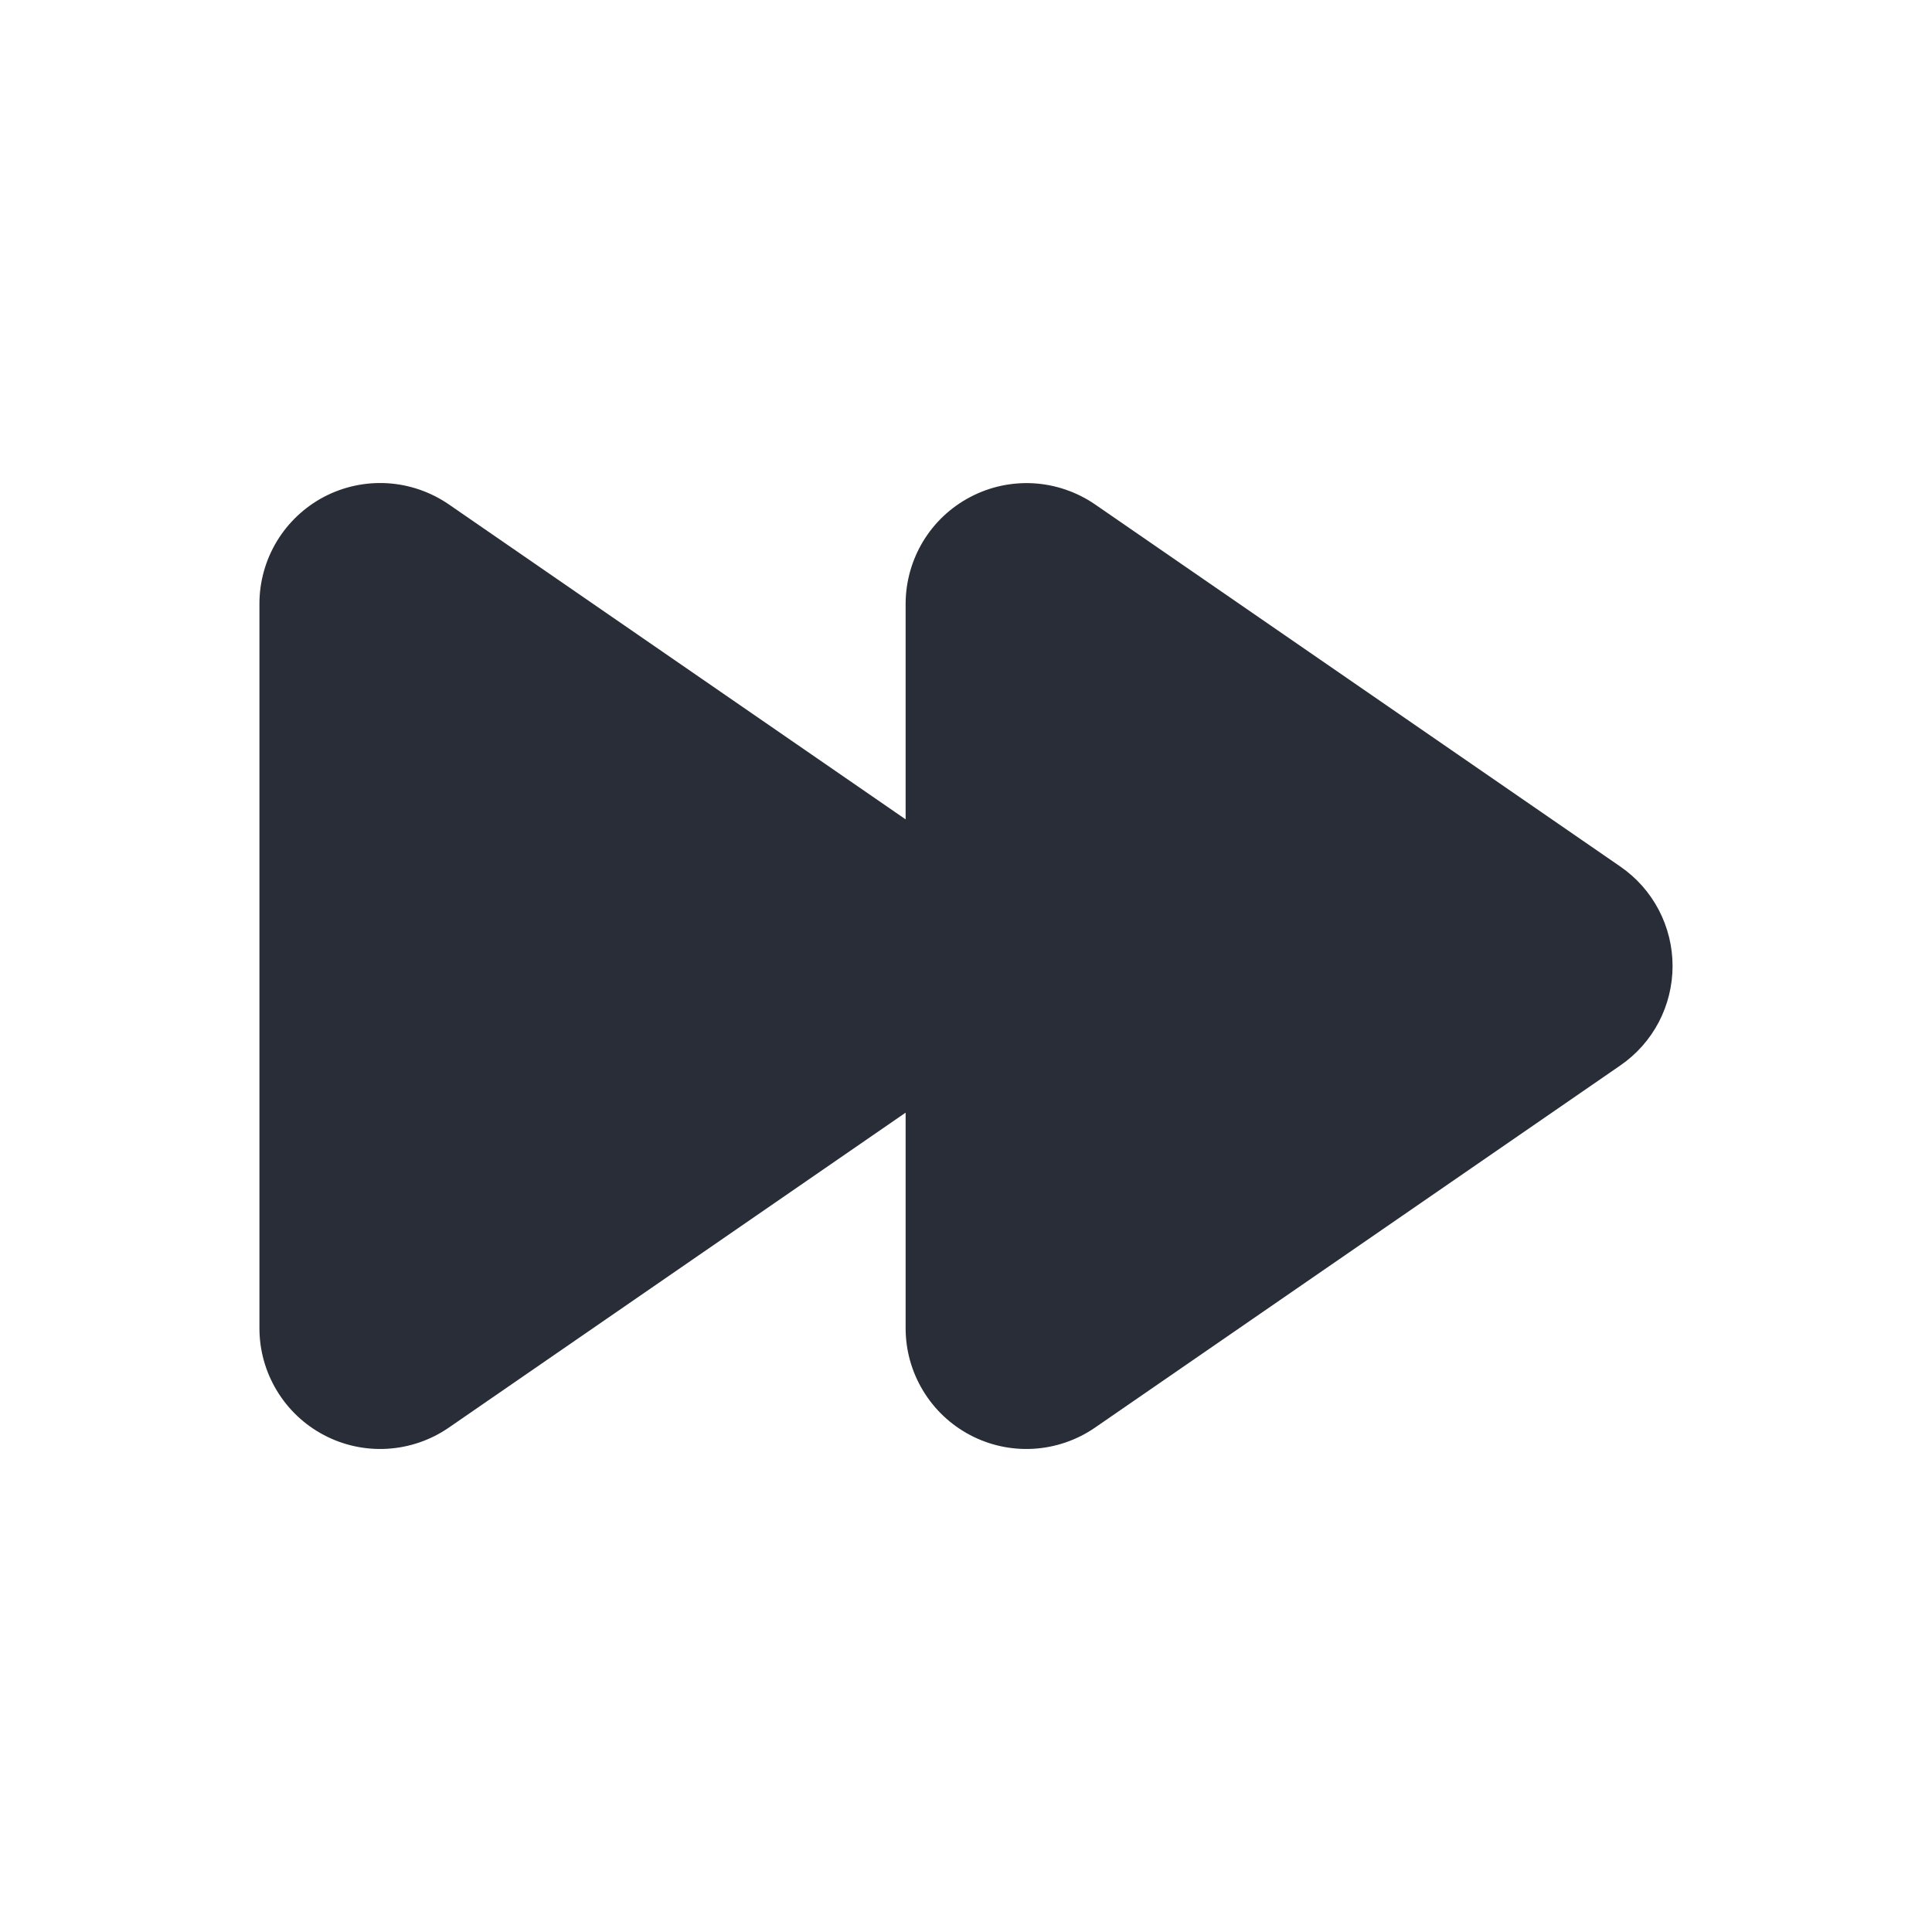 <svg width="32" height="32" viewBox="0 0 32 32" fill="none" xmlns="http://www.w3.org/2000/svg">
<g clip-path="url(#clip0_8375_4163)">
<path fill-rule="evenodd" clip-rule="evenodd" d="M18.135 8.353C17.834 8.147 17.483 8.027 17.12 8.005C16.756 7.984 16.393 8.062 16.071 8.232C15.748 8.401 15.478 8.655 15.289 8.967C15.101 9.279 15.001 9.636 15 10V13.571L7.432 8.353C7.131 8.147 6.78 8.026 6.417 8.004C6.053 7.982 5.69 8.06 5.367 8.229C5.044 8.399 4.774 8.654 4.585 8.966C4.397 9.278 4.297 9.636 4.297 10V22C4.297 22.365 4.397 22.722 4.586 23.034C4.774 23.346 5.045 23.601 5.367 23.77C5.69 23.94 6.053 24.018 6.417 23.996C6.78 23.974 7.131 23.854 7.432 23.647L15 18.429V22C15 22.365 15.1 22.722 15.289 23.034C15.477 23.346 15.748 23.601 16.07 23.77C16.393 23.94 16.756 24.018 17.12 23.996C17.483 23.974 17.834 23.854 18.135 23.647L26.838 17.647C27.105 17.463 27.323 17.218 27.474 16.931C27.624 16.644 27.703 16.324 27.703 16C27.703 15.676 27.624 15.357 27.474 15.07C27.323 14.783 27.105 14.537 26.838 14.353L18.135 8.353Z" fill="#282D37"/>
</g>
<defs>
<clipPath id="clip0_8375_4163">
<rect width="32" height="32" fill="white"/>
</clipPath>
</defs>
</svg>
